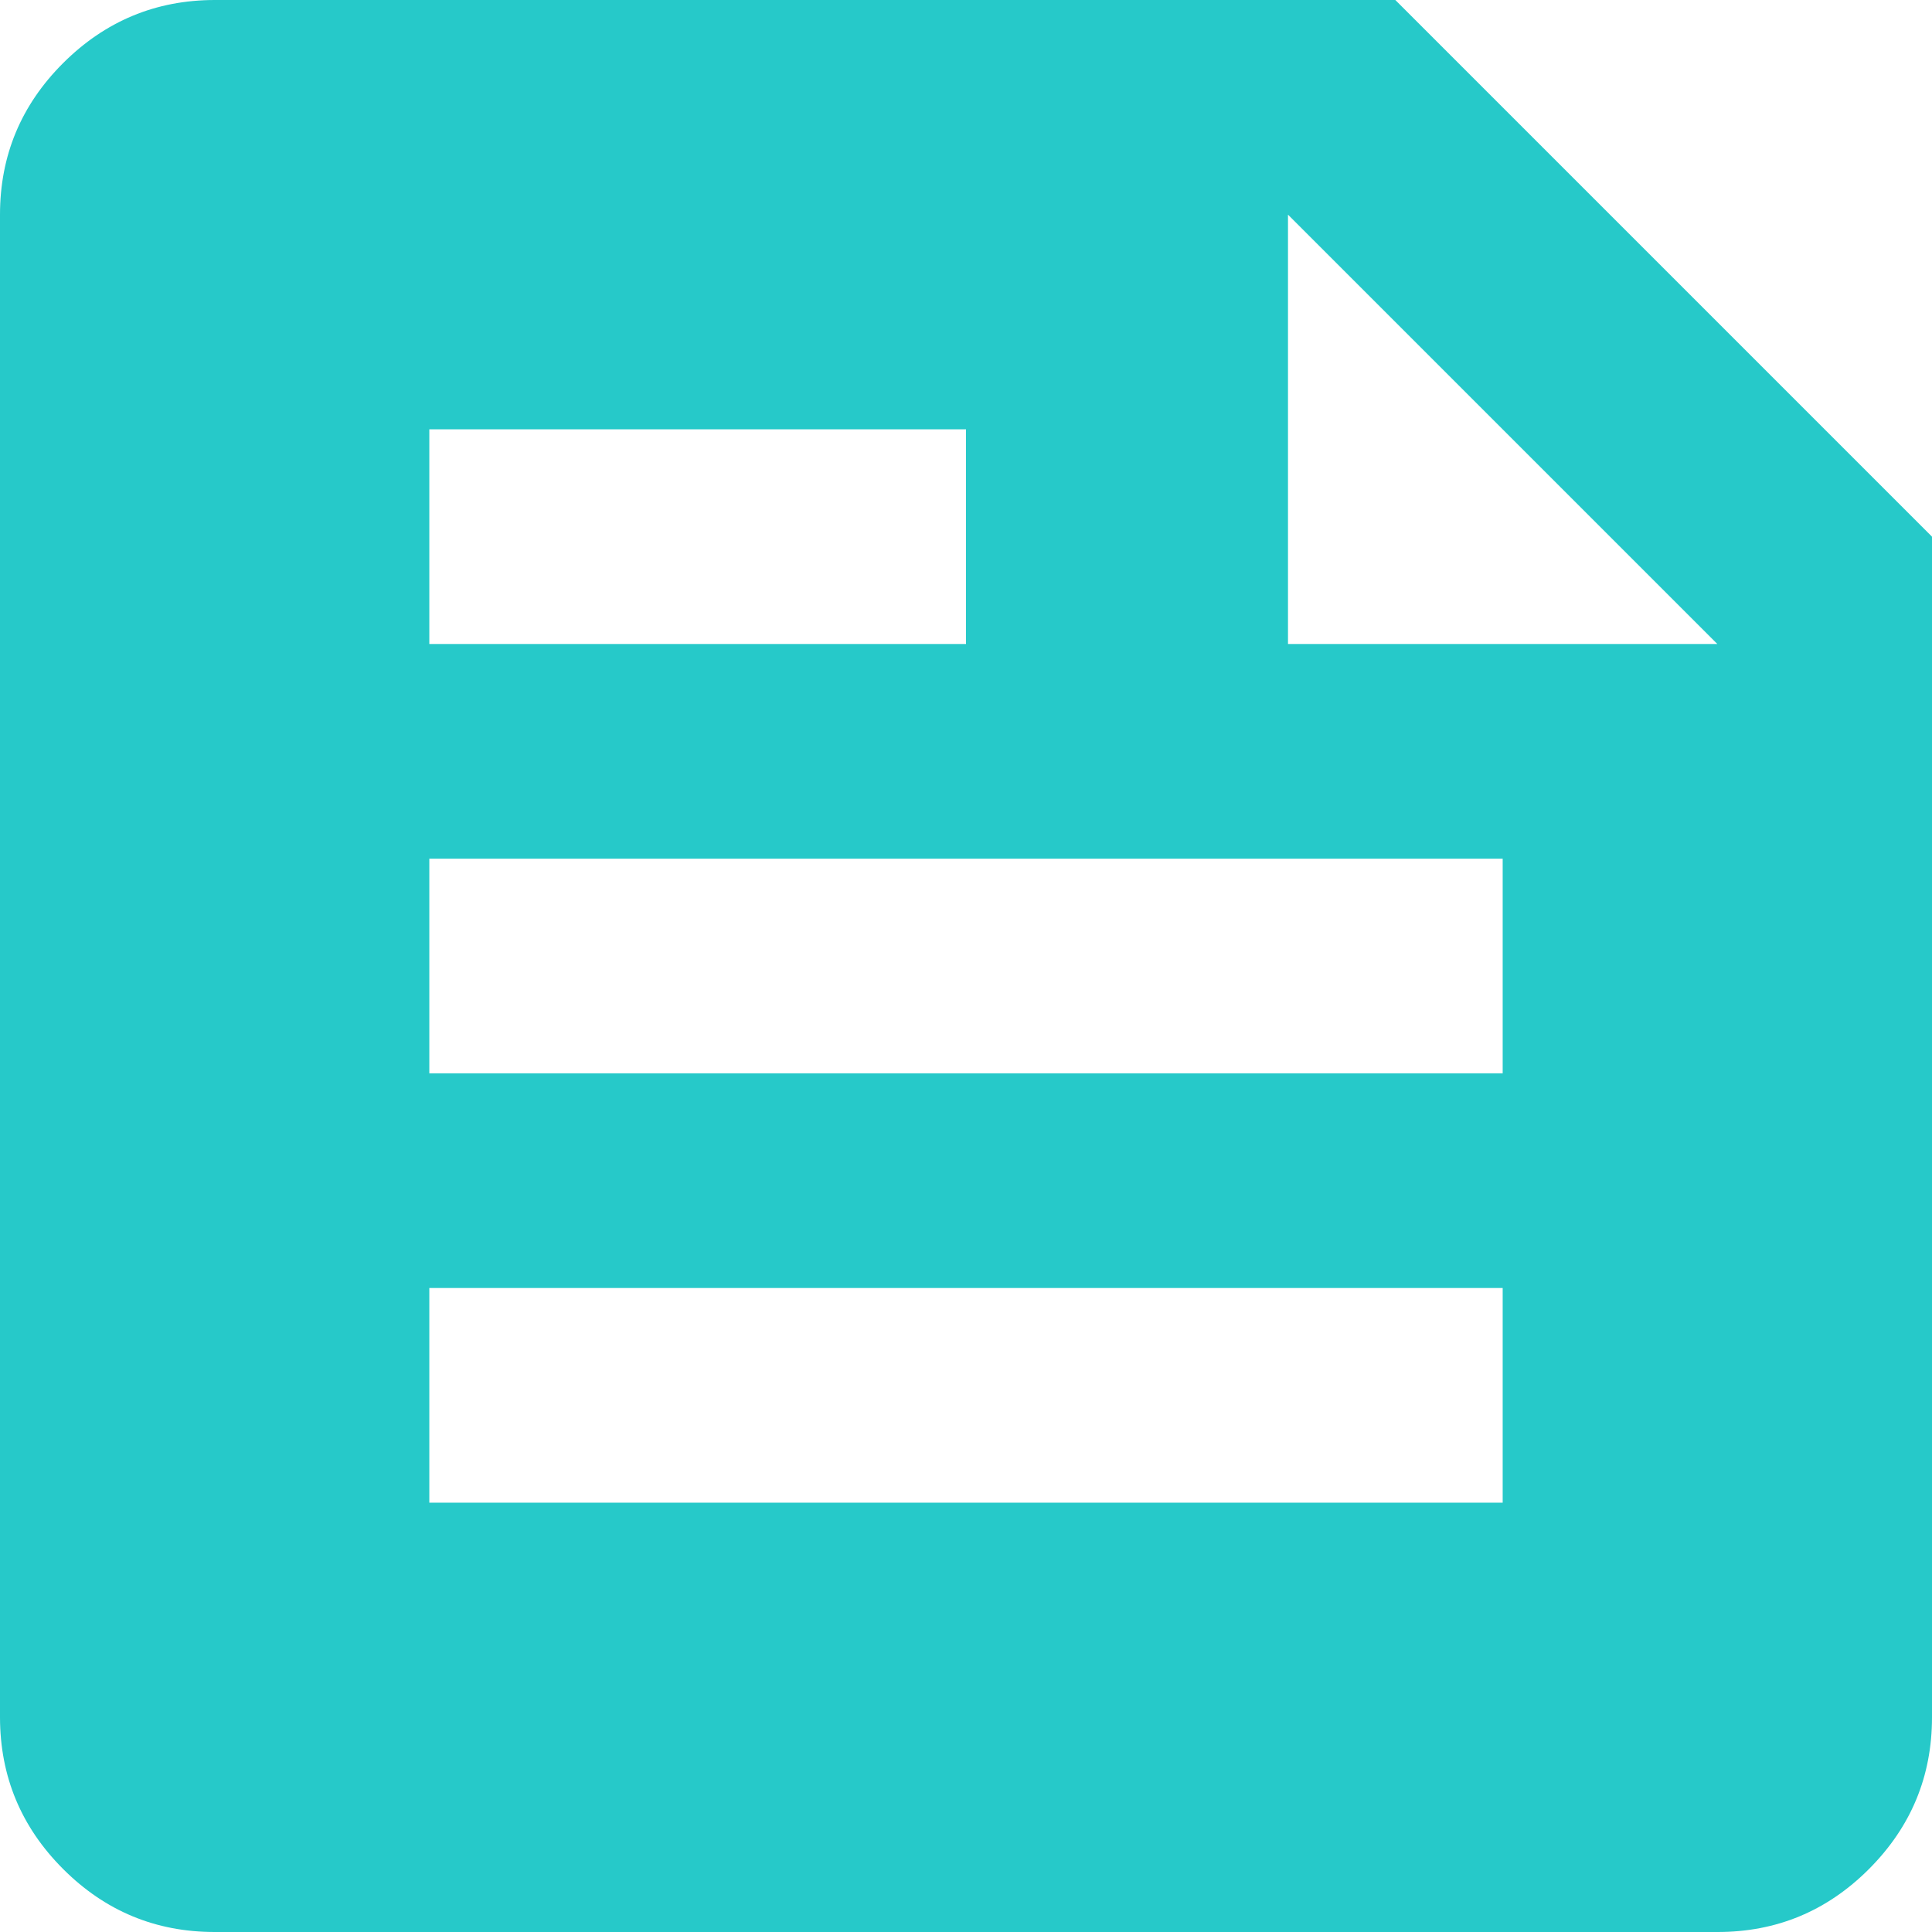 <svg width="74" height="74" viewBox="0 0 74 74" fill="none" xmlns="http://www.w3.org/2000/svg">
<path d="M8.222 74C5.961 74 4.026 73.196 2.417 71.587C0.809 69.978 0.003 68.042 0 65.778V8.222C0 5.961 0.806 4.026 2.417 2.417C4.029 0.809 5.964 0.003 8.222 0H53.444L74 20.556V65.778C74 68.039 73.196 69.975 71.587 71.587C69.978 73.198 68.042 74.003 65.778 74H8.222ZM16.444 57.556H57.556V49.333H16.444V57.556ZM16.444 41.111H57.556V32.889H16.444V41.111ZM49.333 24.667H65.778L49.333 8.222V24.667ZM16.444 24.667H37V16.444H16.444V24.667Z" fill="#26C9C9"/>
</svg>
